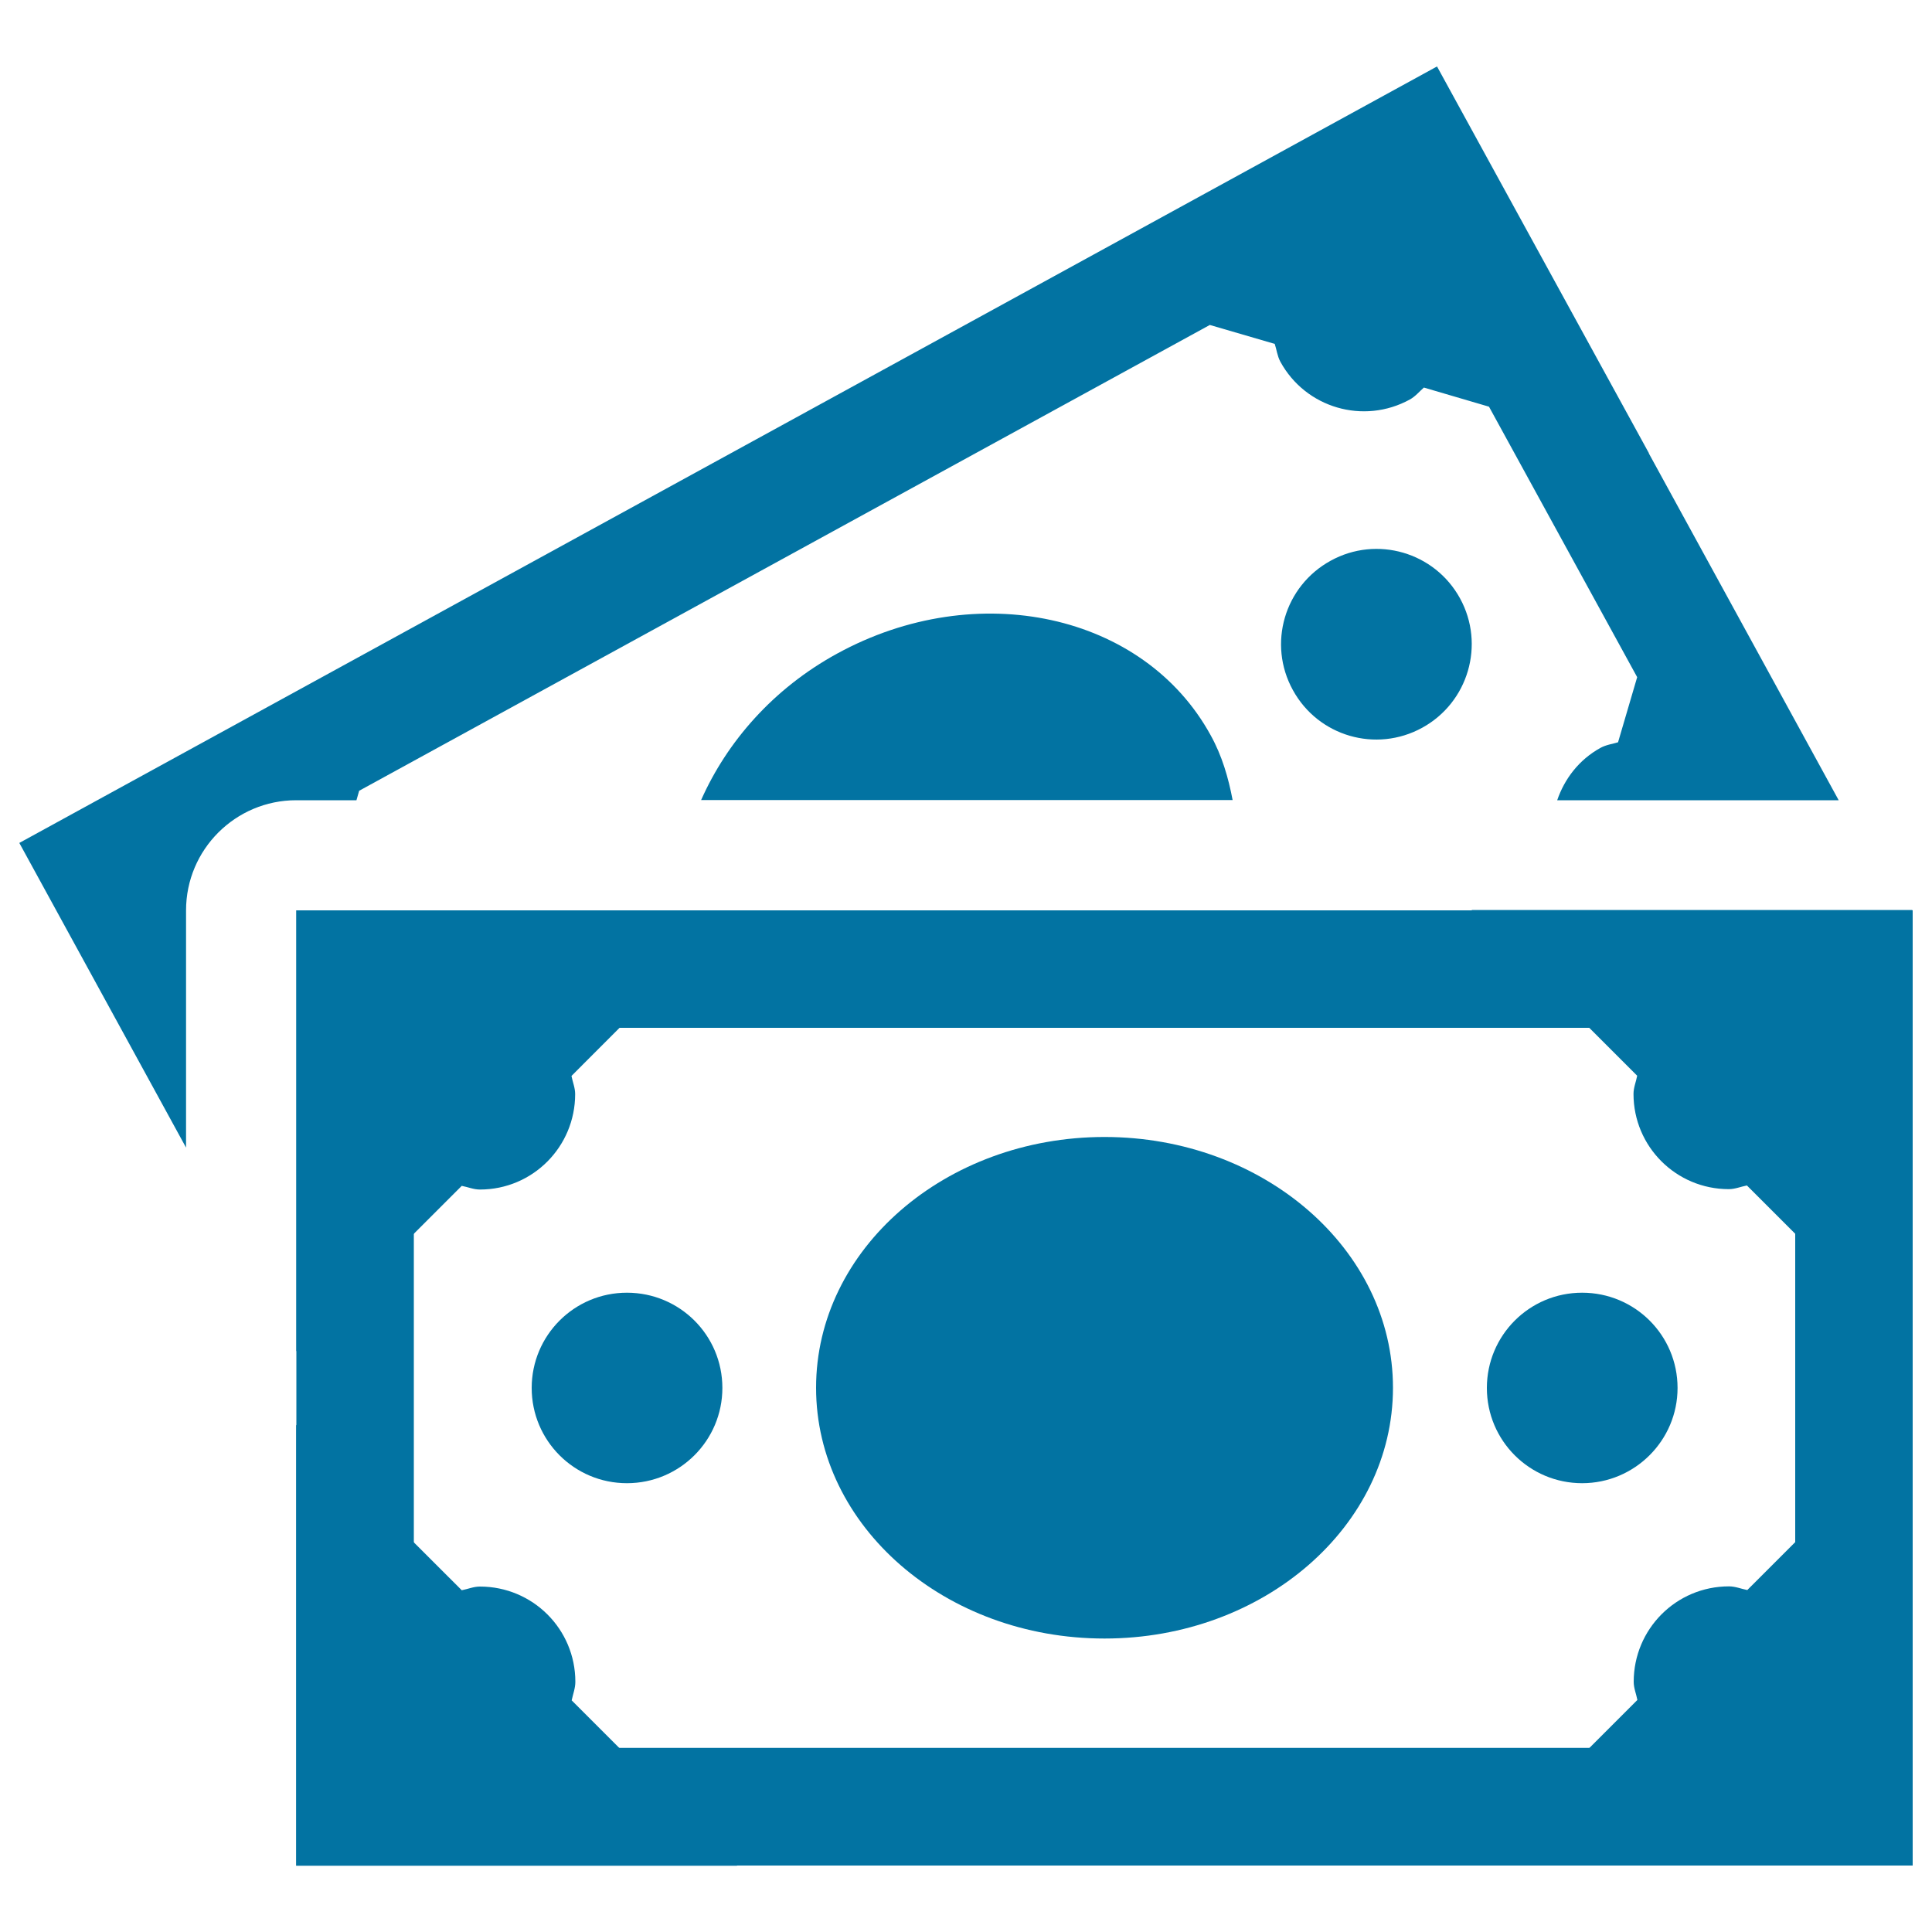 <svg xmlns="http://www.w3.org/2000/svg" viewBox="0 0 1000 1000" style="fill:#0273a2">
<title>Payroll SVG icon</title>
<path d="M929.2,532v372.7h-715V532H929.2 M990,471.2H153.4v494.4H990V471.2L990,471.2z"/><path d="M761.8,471.2l85.6,85.6c-0.6,3.2-1.9,6.1-1.9,9.4c0,27.3,22.1,49.3,49.3,49.3c3.3,0,6.2-1.3,9.4-1.9l85.6,85.6l0-228.2H761.8z"/><path d="M868.3,718.4c0-27.3-22.1-49.3-49.4-49.3c-27.3,0-49.3,22.1-49.3,49.3c0,27.3,22.1,49.3,49.3,49.3C846.1,767.7,868.3,745.6,868.3,718.4z"/><path d="M571.7,588.5c-82.4,0-149.3,58.1-149.3,129.8c0,71.7,66.8,129.8,149.3,129.8c82.4,0,149.3-58.1,149.3-129.8C721,646.7,654.1,588.5,571.7,588.5z"/><path d="M324.5,767.7c27.3,0,49.4-22.1,49.4-49.3c0-27.3-22.1-49.3-49.4-49.3c-27.3,0-49.3,22.1-49.3,49.3C275.2,745.6,297.2,767.7,324.5,767.7z"/><path d="M153.4,699.4l85.6-85.6c3.2,0.6,6.1,1.9,9.4,1.9c27.3,0,49.3-22.1,49.3-49.4c0-3.3-1.3-6.2-1.9-9.4l85.6-85.7H153.4V699.4z"/><path d="M297.8,870.5c0-27.3-22.1-49.3-49.4-49.3c-3.3,0-6.2,1.3-9.4,1.9l-85.7-85.6v228.2h228.2l-85.6-85.6C296.6,876.8,297.8,873.8,297.8,870.5z"/><path d="M894.9,821.1c-27.3,0-49.3,22.1-49.3,49.4c0,3.3,1.3,6.2,1.9,9.4l-85.7,85.7H990V737.4L904.4,823C901.2,822.4,898.3,821.1,894.9,821.1z"/><path d="M736.1,376.7c23.9-13.1,32.7-43.1,19.6-67c-13.1-23.9-43.1-32.6-66.9-19.5c-24,13.1-32.8,43.1-19.6,67C682.3,381.1,712.2,389.8,736.1,376.7z"/><path d="M96.3,471.2c0-31.5,25.6-57,57-57h31.2l1.4-4.9l440.3-241.1l33.6,9.8c1,3,1.3,6.2,2.9,9.2c13.1,24,43.1,32.7,67,19.6c2.9-1.6,4.9-4.1,7.3-6.2l33.7,9.9l76.7,140l-9.9,33.7c-3,0.9-6.2,1.3-9.1,2.9c-11.1,6.1-18.6,16-22.4,27.1h145.7l-98.3-179.6h0.1L743.8,34.4L543.7,144l0,0L210.1,326.7L10,436.3L96.3,594V471.2z"/><path d="M433.3,338.3c-33.1,18.1-57,45.6-70.4,75.8H638c-2.2-11.6-5.5-23-11.4-33.6C592.1,317.6,505.6,298.7,433.3,338.3z"/>
</svg>